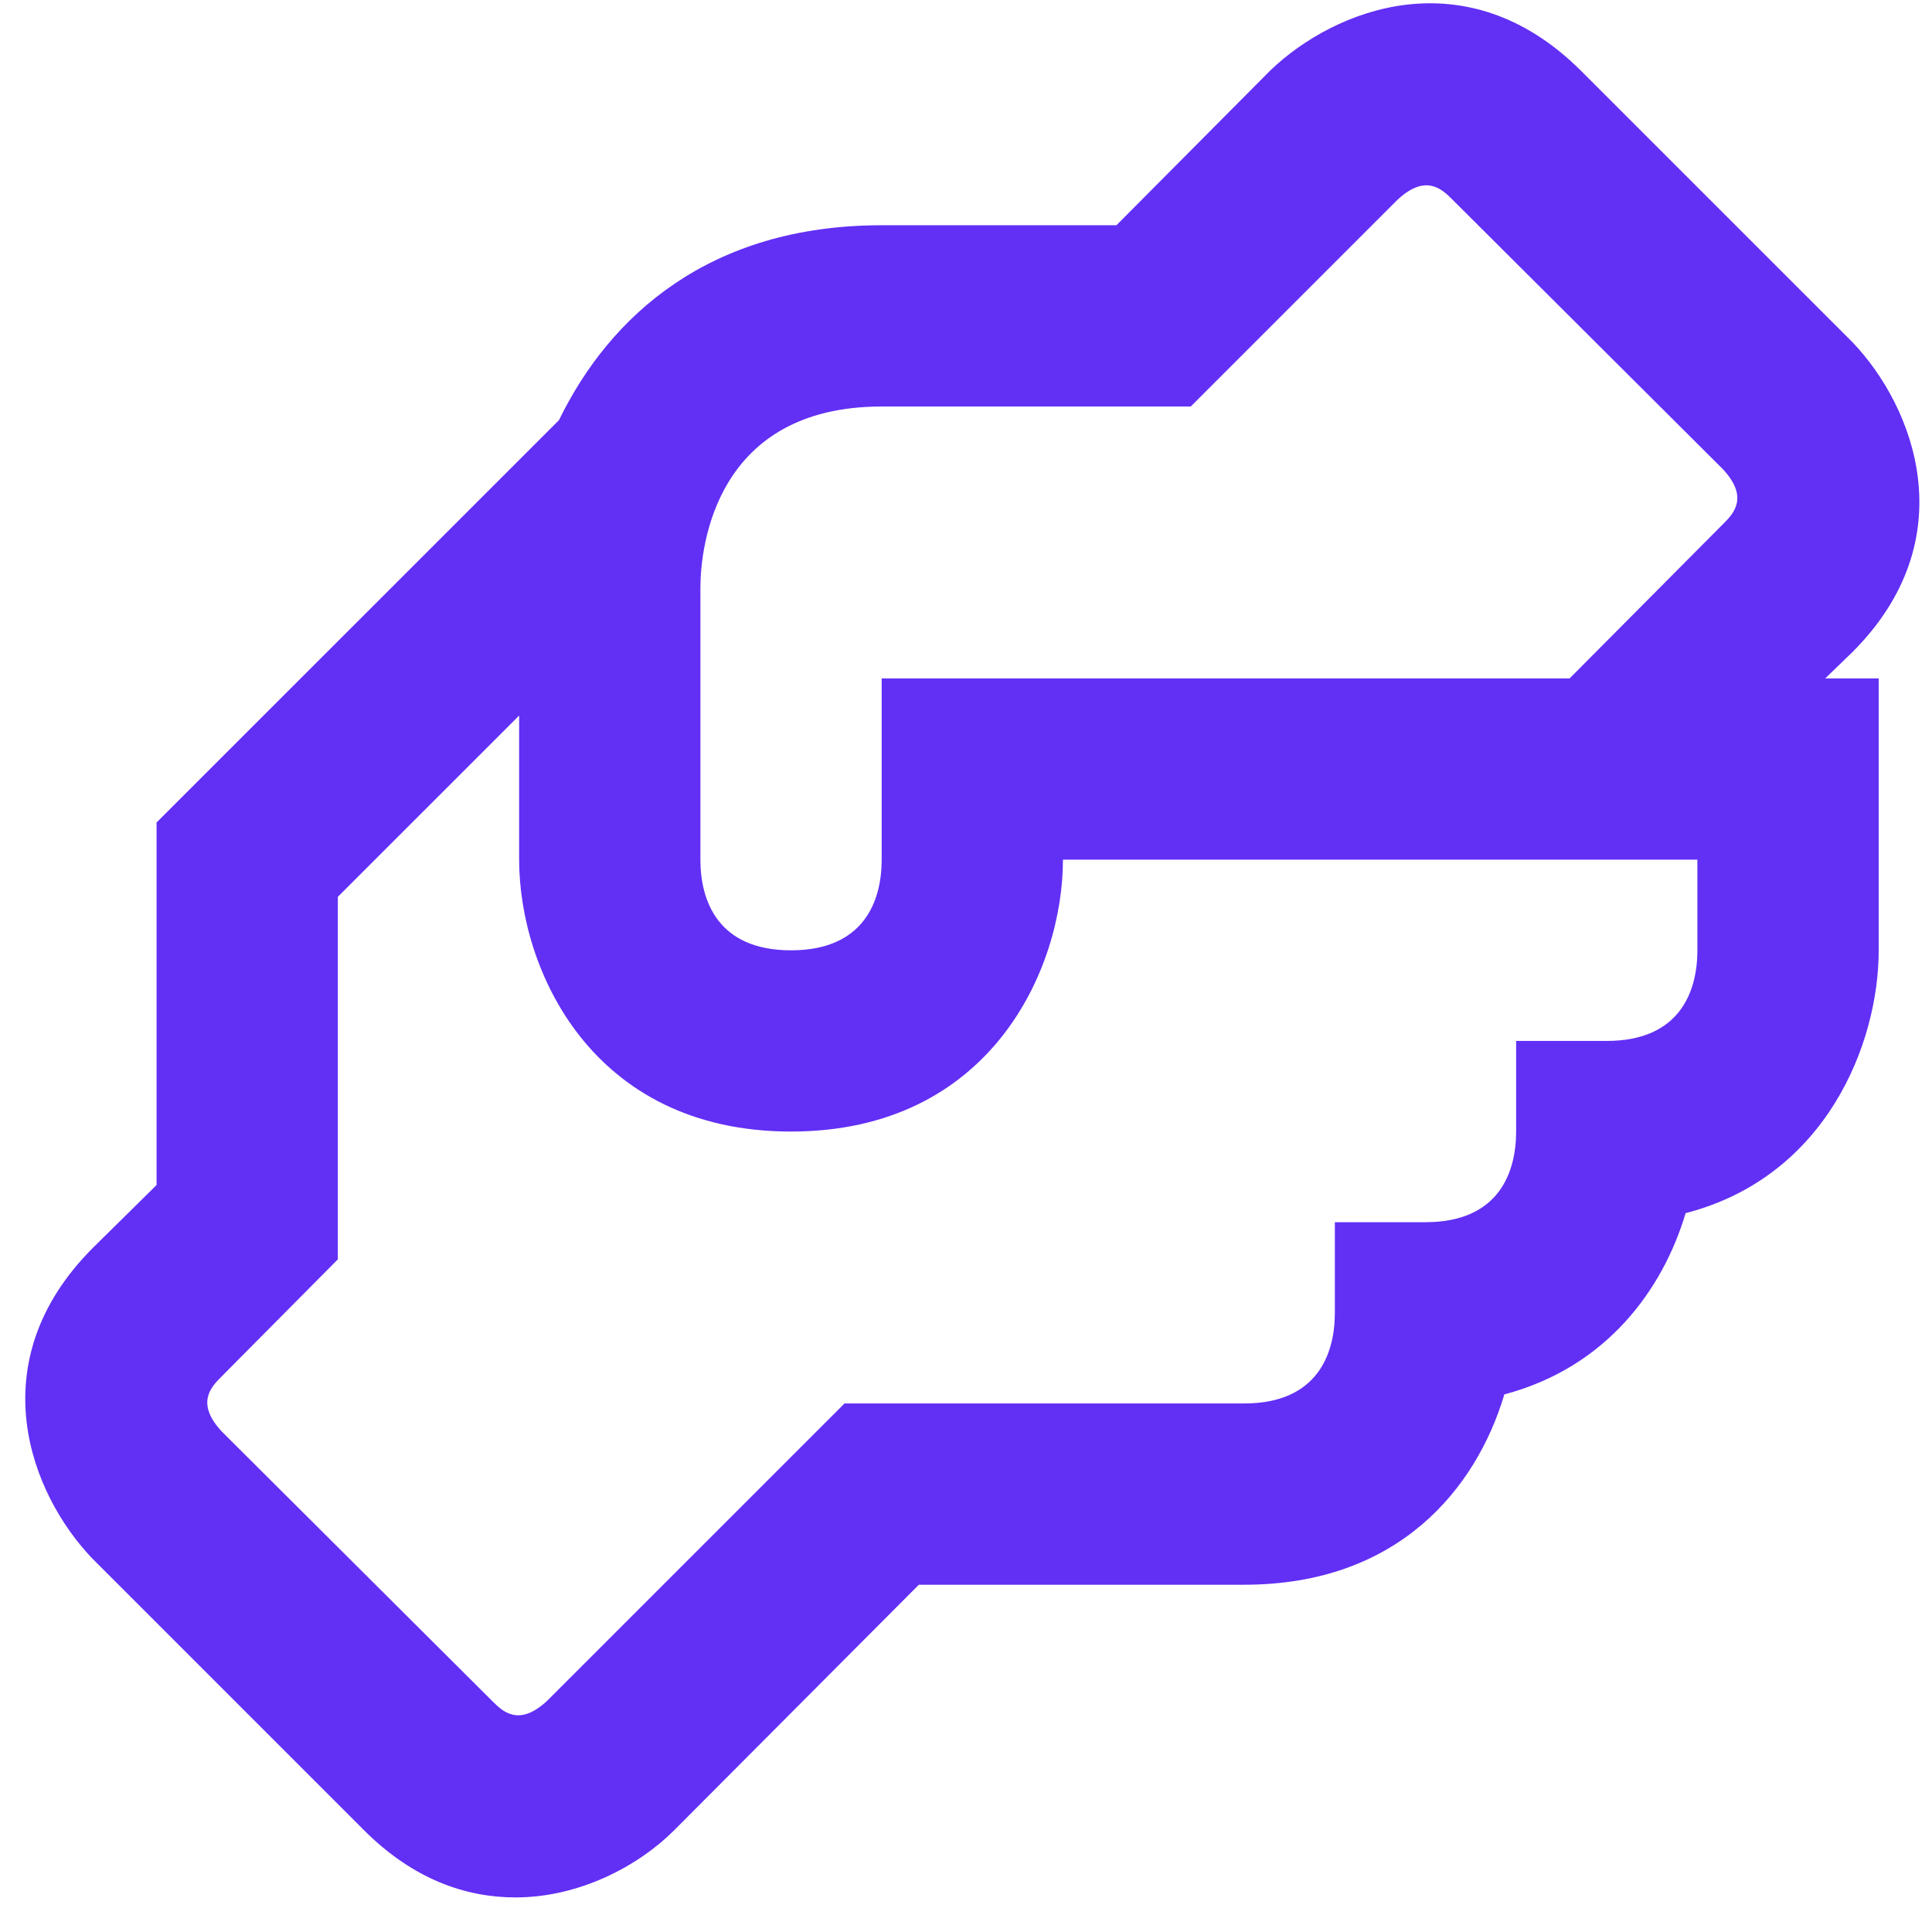 <svg width="51" height="51" viewBox="0 0 51 51" fill="none" xmlns="http://www.w3.org/2000/svg">
<path d="M48.899 17.214C51.889 14.224 50.526 10.731 48.899 9.032L41.721 1.855C38.706 -1.136 35.237 0.228 33.538 1.855L29.471 5.946H23.274C18.728 5.946 16.096 8.338 14.756 11.09L4.133 21.712V31.282L2.435 32.957C-0.556 35.971 0.808 39.44 2.435 41.139L9.612 48.316C10.904 49.608 12.292 50.087 13.608 50.087C15.307 50.087 16.862 49.249 17.795 48.316L24.255 41.833H32.844C36.912 41.833 38.969 39.297 39.711 36.809C42.415 36.091 43.898 34.033 44.496 32.024C48.205 31.067 49.593 27.55 49.593 25.086V17.908H48.181L48.899 17.214ZM44.807 25.086C44.807 26.162 44.353 27.478 42.415 27.478H40.022V29.87C40.022 30.947 39.568 32.263 37.63 32.263H35.237V34.656C35.237 35.732 34.782 37.048 32.844 37.048H22.293L14.445 44.895C13.704 45.589 13.273 45.182 13.01 44.919L5.856 37.79C5.162 37.048 5.569 36.617 5.832 36.354L8.918 33.244V23.674L13.704 18.889V22.693C13.704 25.588 15.618 29.87 20.881 29.87C26.145 29.87 28.059 25.588 28.059 22.693H44.807V25.086ZM45.501 13.817L41.434 17.908H23.274V22.693C23.274 23.77 22.819 25.086 20.881 25.086C18.943 25.086 18.489 23.77 18.489 22.693V15.516C18.489 14.415 18.896 10.731 23.274 10.731H31.433L36.888 5.276C37.63 4.582 38.06 4.989 38.324 5.252L45.477 12.382C46.171 13.123 45.764 13.554 45.501 13.817Z" fill="#622FF5"/>
</svg>
